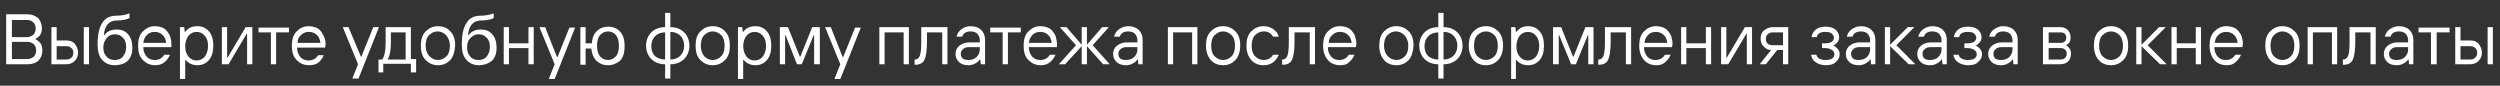 <?xml version="1.0" encoding="UTF-8"?> <svg xmlns="http://www.w3.org/2000/svg" xmlns:xlink="http://www.w3.org/1999/xlink" version="1.1" id="Layer_1" x="0px" y="0px" viewBox="0 0 525.1 18" style="enable-background:new 0 0 525.1 18;" xml:space="preserve"><rect x="0" y="0" width="525.1" height="18" fill="#333333" stroke="none"/> <style type="text/css"> .st0{fill:#FFFFFF;} </style> <g> <path class="st0" d="M1.3,13.5V3h4.4c1,0,1.7,0.3,2.3,0.8C8.5,4.3,8.8,5.1,8.8,6c0,0.5-0.1,0.9-0.4,1.4C8.2,7.7,7.8,8,7.4,8.2 c0.4,0.2,0.8,0.5,1.1,0.9c0.3,0.4,0.4,0.9,0.4,1.5c0,0.9-0.3,1.6-0.8,2.1c-0.5,0.5-1.3,0.8-2.3,0.8H1.3z M2.5,7.8h3.1 c0.6,0,1-0.2,1.4-0.5C7.3,7,7.5,6.5,7.5,6c0-0.6-0.2-1-0.5-1.3C6.6,4.3,6.2,4.2,5.6,4.2H2.5V7.8z M2.5,12.4h3.2 c0.6,0,1-0.2,1.4-0.5c0.3-0.3,0.5-0.8,0.5-1.3c0-0.6-0.2-1-0.5-1.3C6.8,9,6.3,8.8,5.8,8.8H2.5V12.4z"></path> <path class="st0" d="M10.8,13.5V5.7h1.1v2.8h2c0.8,0,1.4,0.2,1.8,0.7s0.7,1.1,0.7,1.8s-0.2,1.3-0.7,1.8c-0.5,0.5-1.1,0.7-1.8,0.7 H10.8z M11.9,12.5h2c0.5,0,0.8-0.1,1.1-0.4s0.4-0.6,0.4-1s-0.1-0.8-0.4-1c-0.3-0.3-0.6-0.4-1.1-0.4h-2V12.5z M17.6,13.5V5.7h1.1 v7.8H17.6z"></path> <path class="st0" d="M24.1,13.7c-1.1,0-2-0.4-2.6-1.1c-0.7-0.7-1-1.8-1-3.2c0-2.1,0.3-3.6,1-4.6c0.6-1,1.6-1.5,2.9-1.5 c1.1,0,2.1-0.2,2.8-0.5v1c-0.6,0.3-1.5,0.5-2.6,0.5c-1.7,0-2.6,1-2.8,3.1h0.1c0.6-0.8,1.4-1.2,2.6-1.2c1,0,1.8,0.3,2.4,1 c0.6,0.7,0.9,1.6,0.9,2.8s-0.3,2.1-1,2.8C26.1,13.4,25.2,13.7,24.1,13.7z M22.4,11.9c0.4,0.5,1,0.7,1.7,0.7s1.3-0.2,1.7-0.7 c0.4-0.5,0.7-1.1,0.7-2s-0.2-1.5-0.7-2s-1-0.7-1.7-0.7S22.8,7.5,22.4,8s-0.7,1.1-0.7,2S22,11.5,22.4,11.9z"></path> <path class="st0" d="M32.6,13.7c-1.1,0-1.9-0.4-2.6-1.1s-1-1.7-1-3c0-1.3,0.3-2.3,1-3c0.7-0.7,1.5-1.1,2.5-1.1 c0.6,0,1.1,0.1,1.6,0.3c0.5,0.2,0.8,0.5,1.1,0.9c0.3,0.4,0.5,0.7,0.6,1.2c0.1,0.4,0.2,0.8,0.2,1.2L36,9.9h-5.9c0,0.9,0.3,1.5,0.7,2 c0.5,0.5,1,0.7,1.7,0.7c0.9,0,1.6-0.4,2-1.1h1.2c-0.3,0.7-0.7,1.2-1.2,1.6C34,13.5,33.4,13.7,32.6,13.7z M30.1,9h4.8 c-0.1-0.7-0.3-1.3-0.8-1.7c-0.4-0.4-1-0.6-1.6-0.6c-0.7,0-1.2,0.2-1.6,0.6C30.5,7.7,30.2,8.2,30.1,9z"></path> <path class="st0" d="M37.8,16.5V5.7h0.9l0.1,1h0.1c0.6-0.8,1.4-1.2,2.6-1.2c1,0,1.8,0.4,2.4,1.1c0.6,0.7,0.9,1.7,0.9,3 c0,1.3-0.3,2.3-0.9,3c-0.6,0.7-1.4,1.1-2.4,1.1c-1.1,0-1.9-0.4-2.5-1.1h-0.1v4H37.8z M39.6,11.9c0.4,0.5,1,0.8,1.7,0.8 c0.7,0,1.3-0.3,1.7-0.8c0.4-0.5,0.7-1.3,0.7-2.2s-0.2-1.7-0.7-2.2c-0.4-0.5-1-0.8-1.7-0.8c-0.7,0-1.3,0.3-1.7,0.8 c-0.4,0.5-0.7,1.3-0.7,2.2S39.1,11.3,39.6,11.9z"></path> <path class="st0" d="M46.6,13.5V5.7h1.1v6.4h0.1l3.8-6.4H53v7.8h-1.1V7.1h-0.1l-3.8,6.4H46.6z"></path> <path class="st0" d="M56.9,13.5V6.8h-2.6v-1h6.4v1H58v6.7H56.9z"></path> <path class="st0" d="M64.9,13.7c-1.1,0-1.9-0.4-2.6-1.1s-1-1.7-1-3c0-1.3,0.3-2.3,1-3c0.7-0.7,1.5-1.1,2.5-1.1 c0.6,0,1.1,0.1,1.6,0.3c0.5,0.2,0.8,0.5,1.1,0.9C67.8,7.2,68,7.5,68.2,8c0.1,0.4,0.2,0.8,0.2,1.2l-0.1,0.8h-5.9 c0,0.9,0.3,1.5,0.7,2c0.5,0.5,1,0.7,1.7,0.7c0.9,0,1.6-0.4,2-1.1h1.2c-0.3,0.7-0.7,1.2-1.2,1.6C66.4,13.5,65.7,13.7,64.9,13.7z M62.5,9h4.8c-0.1-0.7-0.3-1.3-0.8-1.7c-0.4-0.4-1-0.6-1.6-0.6c-0.7,0-1.2,0.2-1.6,0.6C62.8,7.7,62.5,8.2,62.5,9z"></path> <path class="st0" d="M74,16.5l1.2-3L72,5.7h1.2l2.6,6.2h0.1l2.5-6.2h1.2l-4.3,10.8H74z"></path> <path class="st0" d="M79.5,15.3v-2.8h0.8c0.5-0.8,0.7-2,0.7-3.6V5.7h5.3v6.7h1.1v2.8h-1.1v-1.8h-5.8v1.8H79.5z M81.4,12.5h3.8V6.8 h-3.1v2.1C82.1,10.5,81.9,11.7,81.4,12.5z"></path> <path class="st0" d="M94.6,12.6c-0.7,0.7-1.5,1.1-2.6,1.1s-1.9-0.4-2.6-1.1s-1-1.7-1-3c0-1.3,0.3-2.3,1-3s1.5-1.1,2.6-1.1 s2,0.4,2.6,1.1c0.7,0.7,1,1.7,1,3C95.5,10.9,95.2,11.9,94.6,12.6z M90.2,11.8c0.5,0.5,1.1,0.8,1.8,0.8s1.3-0.3,1.8-0.8 c0.5-0.5,0.7-1.3,0.7-2.2S94.2,8,93.7,7.4c-0.5-0.5-1.1-0.8-1.8-0.8s-1.3,0.3-1.8,0.8c-0.5,0.5-0.7,1.3-0.7,2.2 S89.7,11.3,90.2,11.8z"></path> <path class="st0" d="M100.6,13.7c-1.1,0-2-0.4-2.6-1.1c-0.7-0.7-1-1.8-1-3.2c0-2.1,0.3-3.6,1-4.6c0.6-1,1.6-1.5,2.9-1.5 c1.1,0,2.1-0.2,2.8-0.5v1c-0.6,0.3-1.5,0.5-2.6,0.5c-1.7,0-2.6,1-2.8,3.1h0.1c0.6-0.8,1.4-1.2,2.6-1.2c1,0,1.8,0.3,2.4,1 c0.6,0.7,0.9,1.6,0.9,2.8s-0.3,2.1-1,2.8C102.5,13.4,101.6,13.7,100.6,13.7z M98.8,11.9c0.4,0.5,1,0.7,1.7,0.7s1.3-0.2,1.7-0.7 c0.4-0.5,0.7-1.1,0.7-2s-0.2-1.5-0.7-2s-1-0.7-1.7-0.7S99.3,7.5,98.8,8s-0.7,1.1-0.7,2S98.4,11.5,98.8,11.9z"></path> <path class="st0" d="M105.8,13.5V5.7h1.1v3.4h4.1V5.7h1.1v7.8H111v-3.4h-4.1v3.4H105.8z"></path> <path class="st0" d="M115.3,16.5l1.2-3l-3.2-7.8h1.2L117,12h0.1l2.5-6.2h1.2l-4.3,10.8H115.3z"></path> <path class="st0" d="M127.7,13.7c-1,0-1.7-0.3-2.4-0.9c-0.6-0.6-1-1.5-1.1-2.6H123v3.4h-1.1V5.7h1.1v3.4h1.3c0.1-1.1,0.4-2,1.1-2.6 c0.6-0.6,1.4-0.9,2.4-0.9c1,0,1.9,0.4,2.5,1.1c0.6,0.7,0.9,1.7,0.9,3c0,1.3-0.3,2.3-0.9,3C129.6,13.3,128.8,13.7,127.7,13.7z M126,11.8c0.4,0.5,1,0.8,1.7,0.8c0.7,0,1.2-0.3,1.7-0.8c0.4-0.5,0.6-1.3,0.6-2.2s-0.2-1.7-0.6-2.2c-0.4-0.5-1-0.8-1.7-0.8 c-0.7,0-1.2,0.3-1.7,0.8c-0.4,0.5-0.6,1.3-0.6,2.2S125.6,11.3,126,11.8z"></path> <path class="st0" d="M139.7,16.5v-3c-1.2,0-2.2-0.4-2.9-1.1s-1.1-1.7-1.1-2.8s0.4-2.1,1.1-2.8c0.7-0.7,1.7-1.1,2.9-1.1v-3h1.1v3 c1.2,0,2.2,0.4,2.9,1.1c0.7,0.7,1.1,1.7,1.1,2.8s-0.4,2.1-1.1,2.8s-1.7,1.1-2.9,1.1v3H139.7z M139.7,12.5V6.8 c-0.9,0-1.6,0.3-2.1,0.8c-0.5,0.5-0.8,1.2-0.8,2.1s0.3,1.6,0.8,2.1C138.1,12.2,138.8,12.5,139.7,12.5z M140.8,12.5 c0.9,0,1.6-0.3,2.1-0.8c0.5-0.5,0.8-1.2,0.8-2.1s-0.3-1.6-0.8-2.1c-0.5-0.5-1.2-0.8-2.1-0.8V12.5z"></path> <path class="st0" d="M152.3,12.6c-0.7,0.7-1.5,1.1-2.6,1.1s-1.9-0.4-2.6-1.1s-1-1.7-1-3c0-1.3,0.3-2.3,1-3s1.5-1.1,2.6-1.1 s2,0.4,2.6,1.1c0.7,0.7,1,1.7,1,3C153.3,10.9,153,11.9,152.3,12.6z M147.9,11.8c0.5,0.5,1.1,0.8,1.8,0.8s1.3-0.3,1.8-0.8 c0.5-0.5,0.7-1.3,0.7-2.2s-0.2-1.7-0.7-2.2c-0.5-0.5-1.1-0.8-1.8-0.8s-1.3,0.3-1.8,0.8c-0.5,0.5-0.7,1.3-0.7,2.2 S147.5,11.3,147.9,11.8z"></path> <path class="st0" d="M155,16.5V5.7h0.9l0.1,1h0.1c0.6-0.8,1.4-1.2,2.6-1.2c1,0,1.8,0.4,2.4,1.1c0.6,0.7,0.9,1.7,0.9,3 c0,1.3-0.3,2.3-0.9,3c-0.6,0.7-1.4,1.1-2.4,1.1c-1.1,0-1.9-0.4-2.5-1.1h-0.1v4H155z M156.8,11.9c0.4,0.5,1,0.8,1.7,0.8 c0.7,0,1.3-0.3,1.7-0.8c0.4-0.5,0.7-1.3,0.7-2.2s-0.2-1.7-0.7-2.2c-0.4-0.5-1-0.8-1.7-0.8c-0.7,0-1.3,0.3-1.7,0.8 c-0.4,0.5-0.7,1.3-0.7,2.2S156.4,11.3,156.8,11.9z"></path> <path class="st0" d="M163.8,13.5V5.7h1.7l2.5,6.2h0.1l2.5-6.2h1.6v7.8H171V7.4h-0.1l-2.5,6.1h-1L165,7.4h-0.1v6.1H163.8z"></path> <path class="st0" d="M175.3,16.5l1.2-3l-3.2-7.8h1.2L177,12h0.1l2.5-6.2h1.2l-4.3,10.8H175.3z"></path> <path class="st0" d="M184.7,13.5V5.7h6.2v7.8h-1.1V6.8h-4v6.7H184.7z"></path> <path class="st0" d="M192.1,13.6v-1.1h0.1c0.5,0,0.8-0.3,1-0.8c0.2-0.5,0.3-1.5,0.3-2.8V5.7h5.5v7.8h-1.1V6.8h-3.2v2.1 c0,1.7-0.2,2.9-0.5,3.6c-0.3,0.7-1,1.1-1.9,1.1H192.1z"></path> <path class="st0" d="M203.4,13.7c-0.8,0-1.5-0.2-2-0.7c-0.5-0.5-0.7-1-0.7-1.7c0-0.7,0.3-1.3,0.8-1.7c0.5-0.4,1.2-0.7,2.1-0.7h2.2 V8.4c0-0.5-0.2-0.9-0.5-1.3c-0.3-0.3-0.8-0.5-1.4-0.5c-1,0-1.6,0.4-1.8,1.1h-1.2c0.2-0.7,0.5-1.2,1.1-1.6c0.5-0.4,1.2-0.6,1.9-0.6 c0.9,0,1.7,0.3,2.2,0.8c0.5,0.5,0.8,1.2,0.8,2v5.2H206l-0.1-1h-0.1c-0.2,0.3-0.5,0.6-0.9,0.8C204.4,13.6,203.9,13.7,203.4,13.7z M203.4,12.6c0.7,0,1.3-0.2,1.7-0.6s0.7-0.9,0.7-1.6V9.9h-2.2c-0.6,0-1,0.1-1.3,0.4c-0.3,0.2-0.5,0.6-0.5,1c0,0.4,0.1,0.7,0.4,1 C202.5,12.5,202.9,12.6,203.4,12.6z"></path> <path class="st0" d="M210.6,13.5V6.8H208v-1h6.4v1h-2.7v6.7H210.6z"></path> <path class="st0" d="M218.6,13.7c-1.1,0-1.9-0.4-2.6-1.1s-1-1.7-1-3c0-1.3,0.3-2.3,1-3c0.7-0.7,1.5-1.1,2.5-1.1 c0.6,0,1.1,0.1,1.6,0.3c0.5,0.2,0.8,0.5,1.1,0.9c0.3,0.4,0.5,0.7,0.6,1.2c0.1,0.4,0.2,0.8,0.2,1.2L222,9.9h-5.9 c0,0.9,0.3,1.5,0.7,2c0.5,0.5,1,0.7,1.7,0.7c0.9,0,1.6-0.4,2-1.1h1.2c-0.3,0.7-0.7,1.2-1.2,1.6C220,13.5,219.4,13.7,218.6,13.7z M216.1,9h4.8c-0.1-0.7-0.3-1.3-0.8-1.7c-0.4-0.4-1-0.6-1.6-0.6c-0.7,0-1.2,0.2-1.6,0.6C216.5,7.7,216.2,8.2,216.1,9z"></path> <path class="st0" d="M222.4,13.5l3.6-4l-3.4-3.8h1.4l3.2,3.7V5.7h1.1v3.7l3.2-3.7h1.4l-3.4,3.8l3.6,4h-1.4l-3.4-3.8v3.8h-1.1V9.7 l-3.5,3.8H222.4z"></path> <path class="st0" d="M236.5,13.7c-0.8,0-1.5-0.2-2-0.7s-0.7-1-0.7-1.7c0-0.7,0.3-1.3,0.8-1.7c0.5-0.4,1.2-0.7,2.1-0.7h2.2V8.4 c0-0.5-0.2-0.9-0.5-1.3c-0.3-0.3-0.8-0.5-1.4-0.5c-1,0-1.6,0.4-1.8,1.1H234c0.2-0.7,0.5-1.2,1.1-1.6s1.2-0.6,1.9-0.6 c0.9,0,1.7,0.3,2.2,0.8s0.8,1.2,0.8,2v5.2h-0.9l-0.1-1h-0.1c-0.2,0.3-0.5,0.6-0.9,0.8C237.5,13.6,237,13.7,236.5,13.7z M236.5,12.6 c0.7,0,1.3-0.2,1.7-0.6c0.4-0.4,0.7-0.9,0.7-1.6V9.9h-2.2c-0.6,0-1,0.1-1.3,0.4c-0.3,0.2-0.5,0.6-0.5,1c0,0.4,0.1,0.7,0.4,1 C235.6,12.5,236,12.6,236.5,12.6z"></path> <path class="st0" d="M245.3,13.5V5.7h6.2v7.8h-1.1V6.8h-4v6.7H245.3z"></path> <path class="st0" d="M259.5,12.6c-0.7,0.7-1.5,1.1-2.6,1.1s-2-0.4-2.6-1.1s-1-1.7-1-3c0-1.3,0.3-2.3,1-3s1.5-1.1,2.6-1.1 s1.9,0.4,2.6,1.1s1,1.7,1,3C260.5,10.9,260.1,11.9,259.5,12.6z M255.1,11.8c0.5,0.5,1.1,0.8,1.8,0.8c0.7,0,1.3-0.3,1.8-0.8 c0.5-0.5,0.7-1.3,0.7-2.2s-0.2-1.7-0.7-2.2c-0.5-0.5-1.1-0.8-1.8-0.8c-0.7,0-1.3,0.3-1.8,0.8c-0.5,0.5-0.7,1.3-0.7,2.2 S254.6,11.3,255.1,11.8z"></path> <path class="st0" d="M265.4,13.7c-1.1,0-2-0.4-2.6-1.1s-1-1.7-1-3c0-1.3,0.3-2.3,1-3s1.5-1.1,2.6-1.1c0.8,0,1.4,0.2,2,0.6 c0.6,0.4,1,0.9,1.2,1.6h-1.2c-0.5-0.8-1.1-1.1-2-1.1c-0.7,0-1.3,0.3-1.8,0.8c-0.5,0.5-0.7,1.3-0.7,2.2s0.2,1.7,0.7,2.2 c0.5,0.5,1.1,0.8,1.8,0.8c0.9,0,1.6-0.4,2-1.1h1.2c-0.3,0.7-0.7,1.2-1.2,1.6C266.8,13.5,266.2,13.7,265.4,13.7z"></path> <path class="st0" d="M269.3,13.6v-1.1h0.1c0.5,0,0.8-0.3,1-0.8c0.2-0.5,0.3-1.5,0.3-2.8V5.7h5.5v7.8h-1.1V6.8h-3.2v2.1 c0,1.7-0.2,2.9-0.5,3.6c-0.3,0.7-1,1.1-1.9,1.1H269.3z"></path> <path class="st0" d="M281.5,13.7c-1.1,0-2-0.4-2.6-1.1s-1-1.7-1-3c0-1.3,0.3-2.3,1-3s1.5-1.1,2.5-1.1c0.6,0,1.1,0.1,1.6,0.3 c0.5,0.2,0.8,0.5,1.1,0.9c0.3,0.4,0.5,0.7,0.6,1.2c0.1,0.4,0.2,0.8,0.2,1.2l-0.1,0.8h-5.9c0,0.9,0.3,1.5,0.7,2 c0.5,0.5,1,0.7,1.7,0.7c0.9,0,1.6-0.4,2-1.1h1.2c-0.3,0.7-0.7,1.2-1.2,1.6C283,13.5,282.3,13.7,281.5,13.7z M279.1,9h4.8 c-0.1-0.7-0.3-1.3-0.8-1.7c-0.4-0.4-1-0.6-1.6-0.6c-0.7,0-1.2,0.2-1.6,0.6C279.4,7.7,279.1,8.2,279.1,9z"></path> <path class="st0" d="M295.9,12.6c-0.7,0.7-1.5,1.1-2.6,1.1s-2-0.4-2.6-1.1s-1-1.7-1-3c0-1.3,0.3-2.3,1-3s1.5-1.1,2.6-1.1 s1.9,0.4,2.6,1.1s1,1.7,1,3C296.8,10.9,296.5,11.9,295.9,12.6z M291.5,11.8c0.5,0.5,1.1,0.8,1.8,0.8c0.7,0,1.3-0.3,1.8-0.8 c0.5-0.5,0.7-1.3,0.7-2.2S295.5,8,295,7.4c-0.5-0.5-1.1-0.8-1.8-0.8c-0.7,0-1.3,0.3-1.8,0.8c-0.5,0.5-0.7,1.3-0.7,2.2 S291,11.3,291.5,11.8z"></path> <path class="st0" d="M302.1,16.5v-3c-1.2,0-2.2-0.4-2.9-1.1c-0.7-0.7-1.1-1.7-1.1-2.8s0.4-2.1,1.1-2.8c0.7-0.7,1.7-1.1,2.9-1.1v-3 h1.1v3c1.2,0,2.2,0.4,2.9,1.1c0.7,0.7,1.1,1.7,1.1,2.8s-0.4,2.1-1.1,2.8c-0.7,0.7-1.7,1.1-2.9,1.1v3H302.1z M302.1,12.5V6.8 c-0.9,0-1.6,0.3-2.1,0.8c-0.5,0.5-0.8,1.2-0.8,2.1s0.3,1.6,0.8,2.1C300.5,12.2,301.2,12.5,302.1,12.5z M303.2,12.5 c0.9,0,1.6-0.3,2.1-0.8c0.5-0.5,0.8-1.2,0.8-2.1s-0.3-1.6-0.8-2.1c-0.5-0.5-1.2-0.8-2.1-0.8V12.5z"></path> <path class="st0" d="M314.7,12.6c-0.7,0.7-1.5,1.1-2.6,1.1s-2-0.4-2.6-1.1s-1-1.7-1-3c0-1.3,0.3-2.3,1-3s1.5-1.1,2.6-1.1 s1.9,0.4,2.6,1.1s1,1.7,1,3C315.7,10.9,315.3,11.9,314.7,12.6z M310.3,11.8c0.5,0.5,1.1,0.8,1.8,0.8c0.7,0,1.3-0.3,1.8-0.8 c0.5-0.5,0.7-1.3,0.7-2.2s-0.2-1.7-0.7-2.2c-0.5-0.5-1.1-0.8-1.8-0.8c-0.7,0-1.3,0.3-1.8,0.8c-0.5,0.5-0.7,1.3-0.7,2.2 S309.8,11.3,310.3,11.8z"></path> <path class="st0" d="M317.4,16.5V5.7h0.9l0.1,1h0.1c0.6-0.8,1.4-1.2,2.5-1.2c1,0,1.8,0.4,2.4,1.1s0.9,1.7,0.9,3 c0,1.3-0.3,2.3-0.9,3s-1.4,1.1-2.4,1.1c-1.1,0-1.9-0.4-2.5-1.1h-0.1v4H317.4z M319.2,11.9c0.4,0.5,1,0.8,1.7,0.8 c0.7,0,1.3-0.3,1.7-0.8c0.4-0.5,0.7-1.3,0.7-2.2s-0.2-1.7-0.7-2.2c-0.4-0.5-1-0.8-1.7-0.8c-0.7,0-1.3,0.3-1.7,0.8 c-0.4,0.5-0.7,1.3-0.7,2.2S318.7,11.3,319.2,11.9z"></path> <path class="st0" d="M326.2,13.5V5.7h1.7l2.5,6.2h0.1l2.5-6.2h1.7v7.8h-1.1V7.4h-0.1l-2.5,6.1h-1l-2.5-6.1h-0.1v6.1H326.2z"></path> <path class="st0" d="M335.7,13.6v-1.1h0.1c0.5,0,0.8-0.3,1-0.8c0.2-0.5,0.3-1.5,0.3-2.8V5.7h5.5v7.8h-1.1V6.8h-3.2v2.1 c0,1.7-0.2,2.9-0.5,3.6c-0.3,0.7-1,1.1-1.9,1.1H335.7z"></path> <path class="st0" d="M347.9,13.7c-1.1,0-2-0.4-2.6-1.1s-1-1.7-1-3c0-1.3,0.3-2.3,1-3s1.5-1.1,2.5-1.1c0.6,0,1.1,0.1,1.6,0.3 c0.5,0.2,0.8,0.5,1.1,0.9c0.3,0.4,0.5,0.7,0.6,1.2c0.1,0.4,0.2,0.8,0.2,1.2l-0.1,0.8h-5.9c0,0.9,0.3,1.5,0.7,2 c0.5,0.5,1,0.7,1.7,0.7c0.9,0,1.6-0.4,2-1.1h1.2c-0.3,0.7-0.7,1.2-1.2,1.6C349.3,13.5,348.7,13.7,347.9,13.7z M345.4,9h4.8 c-0.1-0.7-0.3-1.3-0.8-1.7c-0.4-0.4-1-0.6-1.6-0.6c-0.7,0-1.2,0.2-1.6,0.6C345.8,7.7,345.5,8.2,345.4,9z"></path> <path class="st0" d="M353.1,13.5V5.7h1.1v3.4h4.1V5.7h1.1v7.8h-1.1v-3.4h-4.1v3.4H353.1z"></path> <path class="st0" d="M361.5,13.5V5.7h1.1v6.4h0.1l3.8-6.4h1.5v7.8h-1.1V7.1h-0.1l-3.8,6.4H361.5z"></path> <path class="st0" d="M369.6,13.5l2.4-3c-0.5,0-1.1-0.2-1.5-0.7c-0.5-0.4-0.7-1-0.7-1.7c0-0.7,0.2-1.3,0.7-1.7 c0.5-0.4,1.1-0.7,1.8-0.7h3.3v7.8h-1.1v-3h-1.2l-2.4,3H369.6z M372.4,9.5h2.1V6.8h-2.1c-0.5,0-0.8,0.1-1.1,0.4 c-0.3,0.2-0.4,0.6-0.4,1s0.1,0.7,0.4,1C371.6,9.4,371.9,9.5,372.4,9.5z"></path> <path class="st0" d="M383.5,13.7c-0.8,0-1.5-0.2-2.1-0.6c-0.6-0.4-0.9-0.9-1-1.6h1.1c0.1,0.4,0.3,0.6,0.6,0.8 c0.4,0.2,0.8,0.3,1.3,0.3c0.6,0,1.1-0.1,1.4-0.3s0.5-0.5,0.5-0.9c0-0.4-0.2-0.7-0.5-0.9s-0.8-0.4-1.4-0.4h-0.7v-1h0.7 c0.5,0,1-0.1,1.3-0.3s0.5-0.5,0.5-0.9c0-0.3-0.2-0.6-0.5-0.9c-0.3-0.2-0.7-0.3-1.3-0.3c-1.1,0-1.7,0.4-1.8,1.1h-1.1 c0.1-0.7,0.4-1.2,0.9-1.6s1.2-0.6,2-0.6c0.9,0,1.6,0.2,2.1,0.6c0.5,0.4,0.8,1,0.8,1.6c0,0.4-0.1,0.8-0.4,1.1s-0.5,0.6-0.9,0.7 c0.4,0.1,0.7,0.3,1,0.7c0.3,0.3,0.4,0.7,0.4,1.1c0,0.7-0.3,1.2-0.8,1.6C385.2,13.5,384.4,13.7,383.5,13.7z"></path> <path class="st0" d="M390.4,13.7c-0.8,0-1.5-0.2-2-0.7s-0.7-1-0.7-1.7c0-0.7,0.3-1.3,0.8-1.7c0.5-0.4,1.2-0.7,2.1-0.7h2.2V8.4 c0-0.5-0.2-0.9-0.5-1.3c-0.3-0.3-0.8-0.5-1.4-0.5c-1,0-1.6,0.4-1.8,1.1h-1.2c0.2-0.7,0.5-1.2,1.1-1.6s1.2-0.6,1.9-0.6 c0.9,0,1.7,0.3,2.2,0.8s0.8,1.2,0.8,2v5.2H393l-0.1-1h-0.1c-0.2,0.3-0.5,0.6-0.9,0.8C391.4,13.6,390.9,13.7,390.4,13.7z M390.4,12.6c0.7,0,1.3-0.2,1.7-0.6c0.4-0.4,0.7-0.9,0.7-1.6V9.9h-2.2c-0.6,0-1,0.1-1.3,0.4c-0.3,0.2-0.5,0.6-0.5,1 c0,0.4,0.1,0.7,0.4,1C389.5,12.5,389.9,12.6,390.4,12.6z"></path> <path class="st0" d="M395.9,13.5V5.7h1.1v3.7l3.7-3.7h1.4l-3.8,3.8l4,4h-1.4L397,9.7v3.8H395.9z"></path> <path class="st0" d="M405.4,13.7c-0.8,0-1.5-0.2-2-0.7s-0.7-1-0.7-1.7c0-0.7,0.3-1.3,0.8-1.7c0.5-0.4,1.2-0.7,2.1-0.7h2.2V8.4 c0-0.5-0.2-0.9-0.5-1.3c-0.3-0.3-0.8-0.5-1.4-0.5c-1,0-1.6,0.4-1.8,1.1h-1.2c0.2-0.7,0.5-1.2,1.1-1.6s1.2-0.6,1.9-0.6 c0.9,0,1.7,0.3,2.2,0.8s0.8,1.2,0.8,2v5.2H408l-0.1-1h-0.1c-0.2,0.3-0.5,0.6-0.9,0.8C406.4,13.6,405.9,13.7,405.4,13.7z M405.4,12.6c0.7,0,1.3-0.2,1.7-0.6c0.4-0.4,0.7-0.9,0.7-1.6V9.9h-2.2c-0.6,0-1,0.1-1.3,0.4c-0.3,0.2-0.5,0.6-0.5,1 c0,0.4,0.1,0.7,0.4,1C404.5,12.5,404.9,12.6,405.4,12.6z"></path> <path class="st0" d="M413.4,13.7c-0.8,0-1.5-0.2-2.1-0.6c-0.6-0.4-0.9-0.9-1-1.6h1.1c0.1,0.4,0.3,0.6,0.6,0.8 c0.4,0.2,0.8,0.3,1.3,0.3c0.6,0,1.1-0.1,1.4-0.3s0.5-0.5,0.5-0.9c0-0.4-0.2-0.7-0.5-0.9s-0.8-0.4-1.4-0.4h-0.7v-1h0.7 c0.5,0,1-0.1,1.3-0.3s0.5-0.5,0.5-0.9c0-0.3-0.2-0.6-0.5-0.9c-0.3-0.2-0.7-0.3-1.3-0.3c-1.1,0-1.7,0.4-1.8,1.1h-1.1 c0.1-0.7,0.4-1.2,0.9-1.6s1.2-0.6,2-0.6c0.9,0,1.6,0.2,2.1,0.6c0.5,0.4,0.8,1,0.8,1.6c0,0.4-0.1,0.8-0.4,1.1s-0.5,0.6-0.9,0.7 c0.4,0.1,0.7,0.3,1,0.7c0.3,0.3,0.4,0.7,0.4,1.1c0,0.7-0.3,1.2-0.8,1.6C415.1,13.5,414.4,13.7,413.4,13.7z"></path> <path class="st0" d="M420.3,13.7c-0.8,0-1.5-0.2-2-0.7s-0.7-1-0.7-1.7c0-0.7,0.3-1.3,0.8-1.7c0.5-0.4,1.2-0.7,2.1-0.7h2.2V8.4 c0-0.5-0.2-0.9-0.5-1.3c-0.3-0.3-0.8-0.5-1.4-0.5c-1,0-1.6,0.4-1.8,1.1h-1.2c0.2-0.7,0.5-1.2,1.1-1.6s1.2-0.6,1.9-0.6 c0.9,0,1.7,0.3,2.2,0.8s0.8,1.2,0.8,2v5.2h-0.9l-0.1-1h-0.1c-0.2,0.3-0.5,0.6-0.9,0.8C421.3,13.6,420.8,13.7,420.3,13.7z M420.3,12.6c0.7,0,1.3-0.2,1.7-0.6c0.4-0.4,0.7-0.9,0.7-1.6V9.9h-2.2c-0.6,0-1,0.1-1.3,0.4c-0.3,0.2-0.5,0.6-0.5,1 c0,0.4,0.1,0.7,0.4,1C419.4,12.5,419.8,12.6,420.3,12.6z"></path> <path class="st0" d="M429.1,13.5V5.7h3.6c0.7,0,1.2,0.2,1.6,0.6c0.4,0.4,0.6,0.9,0.6,1.6c0,0.8-0.3,1.3-1,1.6 c0.3,0.1,0.6,0.4,0.8,0.7c0.2,0.3,0.3,0.7,0.3,1c0,0.7-0.2,1.3-0.6,1.7c-0.4,0.4-1,0.6-1.8,0.6H429.1z M430.3,9h2.5 c0.4,0,0.7-0.1,0.9-0.3c0.2-0.2,0.3-0.5,0.3-0.8s-0.1-0.6-0.3-0.8s-0.5-0.3-0.9-0.3h-2.5V9z M430.3,12.5h2.5c0.4,0,0.7-0.1,0.9-0.3 c0.2-0.2,0.4-0.5,0.4-0.9c0-0.4-0.1-0.7-0.4-0.9c-0.2-0.2-0.5-0.3-0.9-0.3h-2.5V12.5z"></path> <path class="st0" d="M446,12.6c-0.7,0.7-1.5,1.1-2.6,1.1s-2-0.4-2.6-1.1s-1-1.7-1-3c0-1.3,0.3-2.3,1-3s1.5-1.1,2.6-1.1 s1.9,0.4,2.6,1.1s1,1.7,1,3C447,10.9,446.7,11.9,446,12.6z M441.6,11.8c0.5,0.5,1.1,0.8,1.8,0.8c0.7,0,1.3-0.3,1.8-0.8 c0.5-0.5,0.7-1.3,0.7-2.2s-0.2-1.7-0.7-2.2c-0.5-0.5-1.1-0.8-1.8-0.8c-0.7,0-1.3,0.3-1.8,0.8c-0.5,0.5-0.7,1.3-0.7,2.2 S441.1,11.3,441.6,11.8z"></path> <path class="st0" d="M448.7,13.5V5.7h1.1v3.7l3.7-3.7h1.4l-3.8,3.8l4,4h-1.4l-3.9-3.8v3.8H448.7z"></path> <path class="st0" d="M456.1,13.5V5.7h1.1v3.4h4V5.7h1.1v7.8h-1.1v-3.4h-4v3.4H456.1z"></path> <path class="st0" d="M467.7,13.7c-1.1,0-2-0.4-2.6-1.1s-1-1.7-1-3c0-1.3,0.3-2.3,1-3s1.5-1.1,2.5-1.1c0.6,0,1.1,0.1,1.6,0.3 c0.5,0.2,0.8,0.5,1.1,0.9c0.3,0.4,0.5,0.7,0.6,1.2c0.1,0.4,0.2,0.8,0.2,1.2l-0.1,0.8h-5.9c0,0.9,0.3,1.5,0.7,2 c0.5,0.5,1,0.7,1.7,0.7c0.9,0,1.6-0.4,2-1.1h1.2c-0.3,0.7-0.7,1.2-1.2,1.6C469.1,13.5,468.5,13.7,467.7,13.7z M465.2,9h4.8 c-0.1-0.7-0.3-1.3-0.8-1.7c-0.4-0.4-1-0.6-1.6-0.6c-0.7,0-1.2,0.2-1.6,0.6C465.5,7.7,465.3,8.2,465.2,9z"></path> <path class="st0" d="M482,12.6c-0.7,0.7-1.5,1.1-2.6,1.1s-2-0.4-2.6-1.1s-1-1.7-1-3c0-1.3,0.3-2.3,1-3s1.5-1.1,2.6-1.1 s1.9,0.4,2.6,1.1s1,1.7,1,3C483,10.9,482.7,11.9,482,12.6z M477.6,11.8c0.5,0.5,1.1,0.8,1.8,0.8c0.7,0,1.3-0.3,1.8-0.8 c0.5-0.5,0.7-1.3,0.7-2.2s-0.2-1.7-0.7-2.2c-0.5-0.5-1.1-0.8-1.8-0.8c-0.7,0-1.3,0.3-1.8,0.8c-0.5,0.5-0.7,1.3-0.7,2.2 S477.1,11.3,477.6,11.8z"></path> <path class="st0" d="M484.7,13.5V5.7h6.2v7.8h-1.1V6.8h-4v6.7H484.7z"></path> <path class="st0" d="M492.1,13.6v-1.1h0.1c0.5,0,0.8-0.3,1-0.8c0.2-0.5,0.3-1.5,0.3-2.8V5.7h5.5v7.8h-1.1V6.8h-3.2v2.1 c0,1.7-0.2,2.9-0.5,3.6c-0.3,0.7-1,1.1-1.9,1.1H492.1z"></path> <path class="st0" d="M503.4,13.7c-0.8,0-1.5-0.2-2-0.7s-0.7-1-0.7-1.7c0-0.7,0.3-1.3,0.8-1.7c0.5-0.4,1.2-0.7,2.1-0.7h2.2V8.4 c0-0.5-0.2-0.9-0.5-1.3c-0.3-0.3-0.8-0.5-1.4-0.5c-1,0-1.6,0.4-1.8,1.1h-1.2c0.2-0.7,0.5-1.2,1.1-1.6s1.2-0.6,1.9-0.6 c0.9,0,1.7,0.3,2.2,0.8s0.8,1.2,0.8,2v5.2H506l-0.1-1h-0.1c-0.2,0.3-0.5,0.6-0.9,0.8C504.4,13.6,503.9,13.7,503.4,13.7z M503.4,12.6c0.7,0,1.3-0.2,1.7-0.6c0.4-0.4,0.7-0.9,0.7-1.6V9.9h-2.2c-0.6,0-1,0.1-1.3,0.4c-0.3,0.2-0.5,0.6-0.5,1 c0,0.4,0.1,0.7,0.4,1C502.5,12.5,502.9,12.6,503.4,12.6z"></path> <path class="st0" d="M510.6,13.5V6.8H508v-1h6.5v1h-2.7v6.7H510.6z"></path> <path class="st0" d="M515.7,13.5V5.7h1.1v2.8h2c0.8,0,1.4,0.2,1.8,0.7s0.7,1.1,0.7,1.8s-0.2,1.3-0.7,1.8c-0.5,0.5-1.1,0.7-1.8,0.7 H515.7z M516.8,12.5h2c0.5,0,0.8-0.1,1.1-0.4c0.3-0.3,0.4-0.6,0.4-1s-0.1-0.8-0.4-1c-0.3-0.3-0.6-0.4-1.1-0.4h-2V12.5z M522.5,13.5 V5.7h1.1v7.8H522.5z"></path> </g> </svg> 